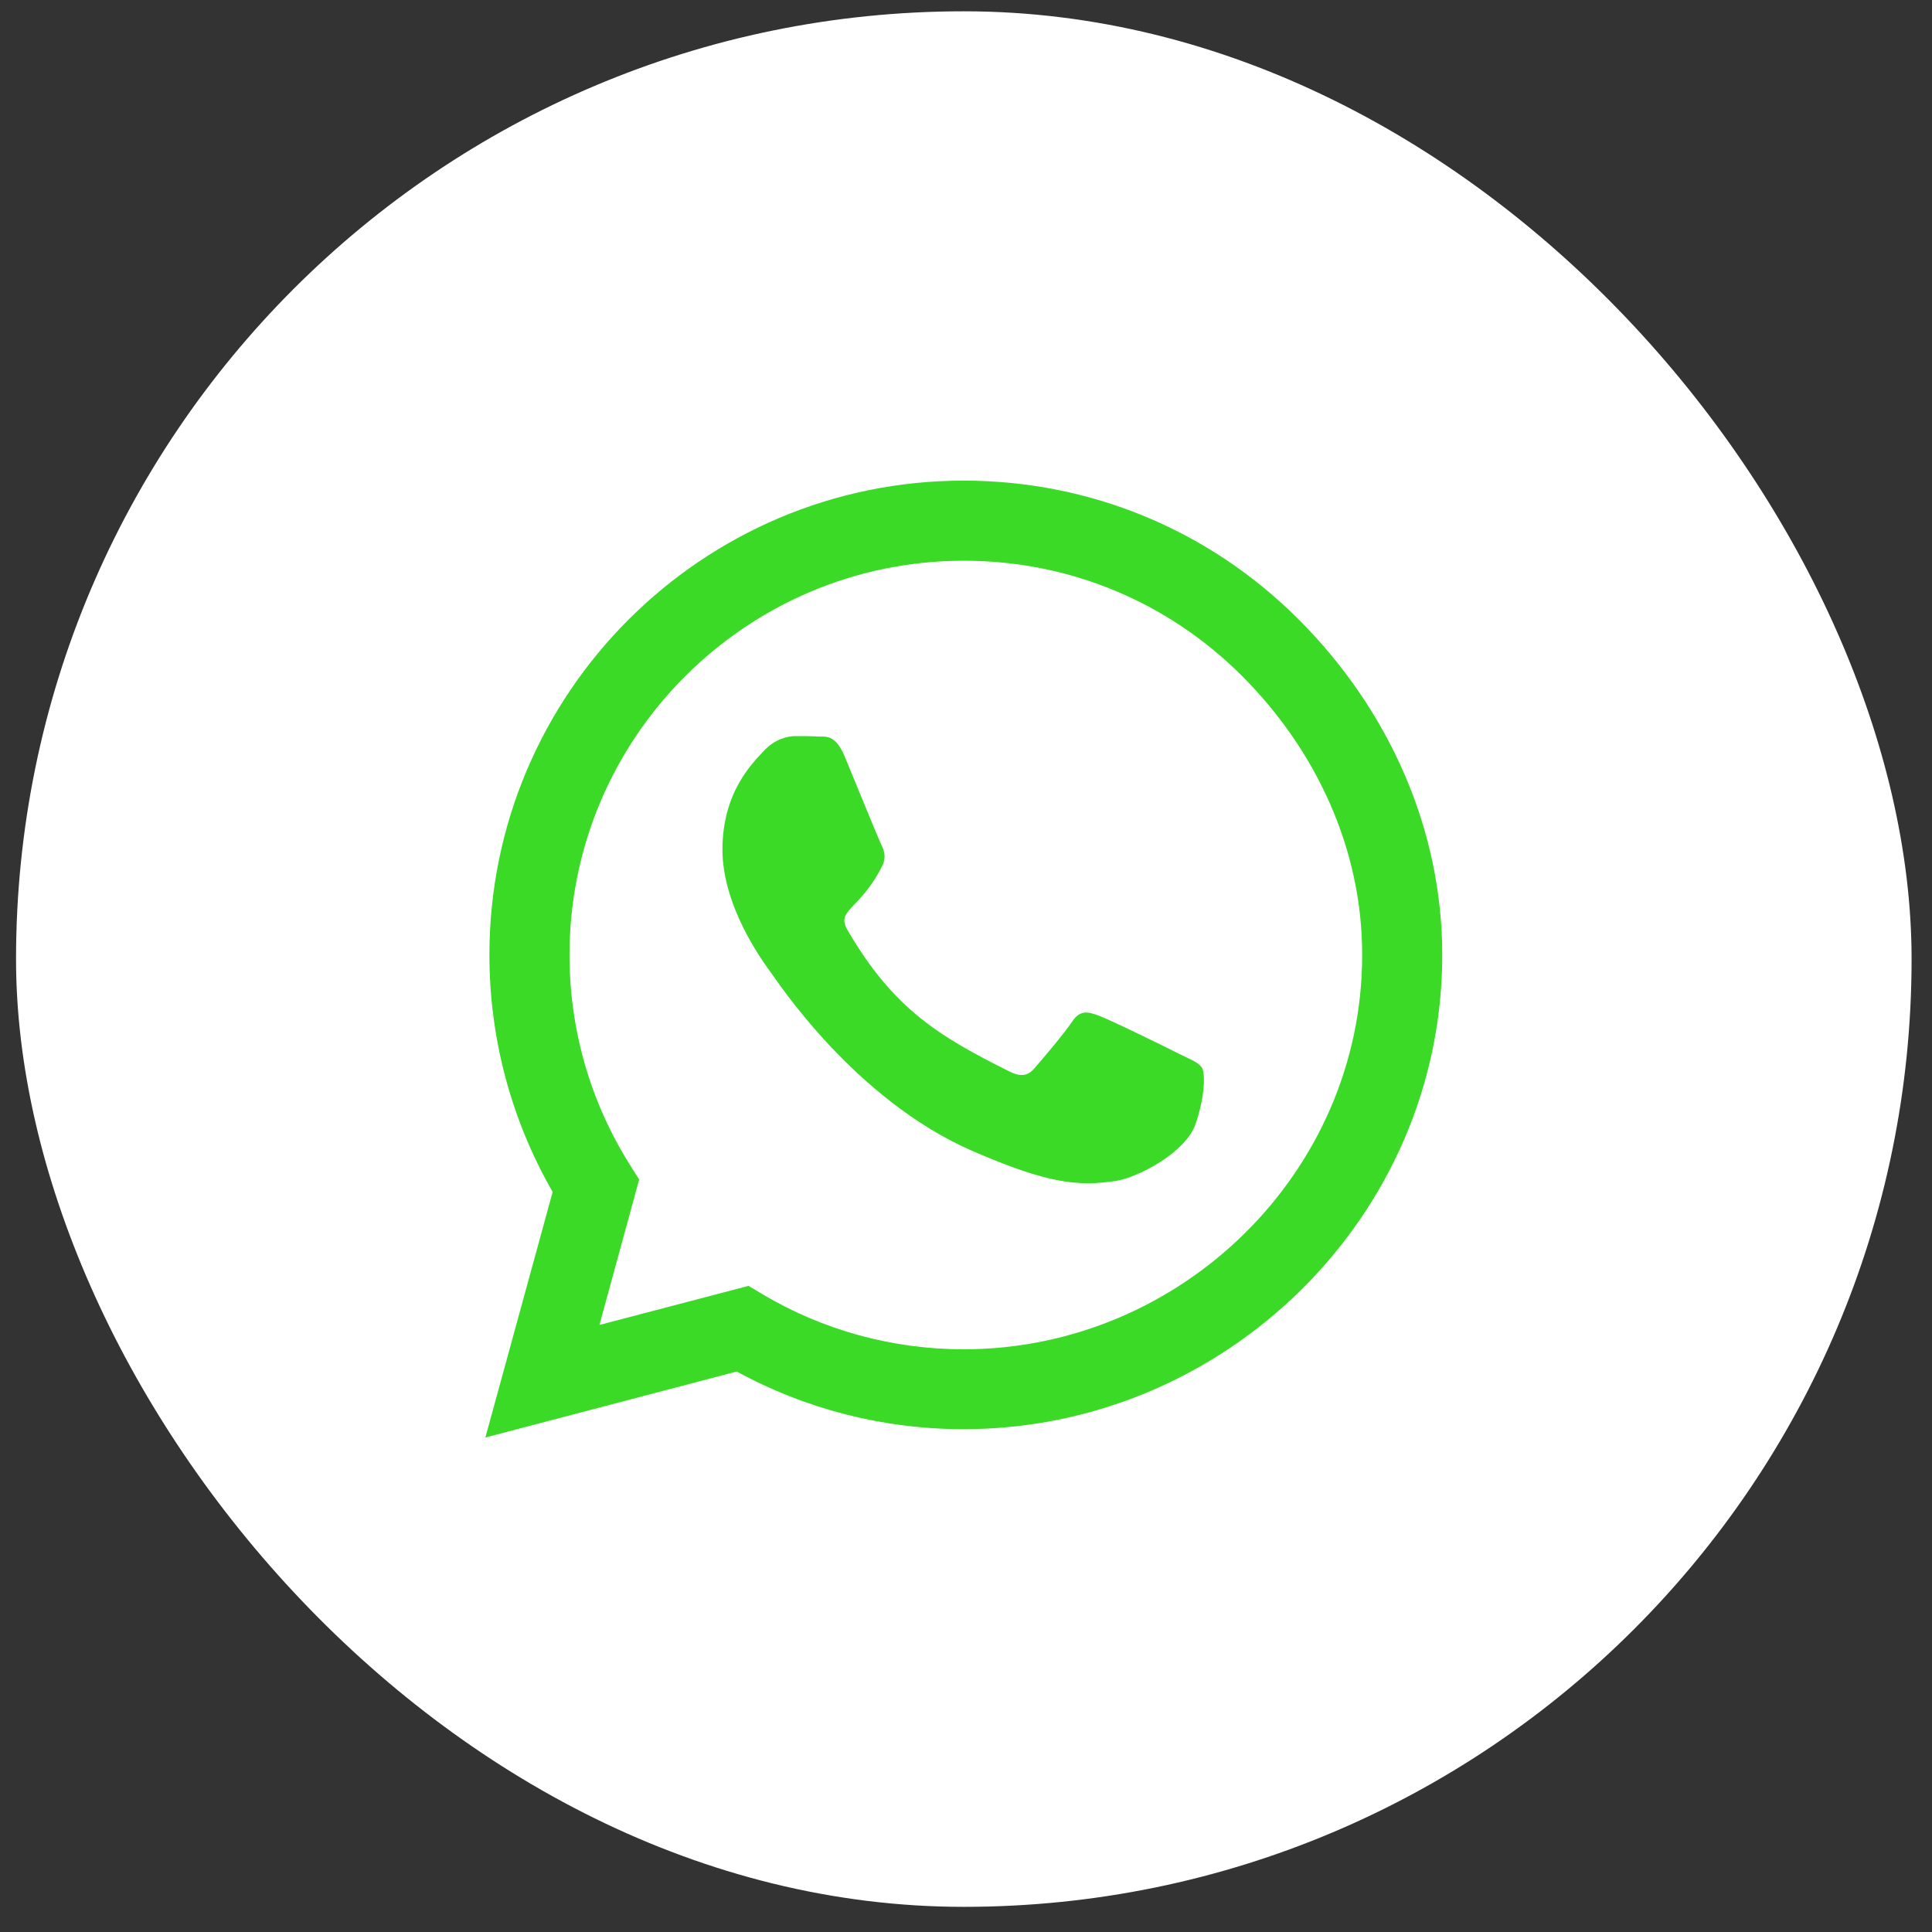 <svg width="53" height="53" viewBox="0 0 53 53" fill="none" xmlns="http://www.w3.org/2000/svg">
<rect x="0" y="0" width="53" height="53" fill="#333333" stroke="none"/>
<rect x="0.44" y="0.31" width="52" height="52" rx="26" fill="white"/>
<path d="M35.633 17C33.178 14.539 29.909 13.185 26.434 13.185C19.262 13.185 13.426 19.021 13.426 26.193C13.426 28.484 14.024 30.722 15.161 32.697L13.315 39.435L20.211 37.624C22.11 38.662 24.248 39.206 26.428 39.206H26.434C33.6 39.206 39.565 33.371 39.565 26.199C39.565 22.724 38.088 19.46 35.633 17ZM26.434 37.015C24.489 37.015 22.584 36.494 20.926 35.509L20.534 35.275L16.444 36.347L17.534 32.357L17.276 31.947C16.192 30.224 15.623 28.238 15.623 26.193C15.623 20.234 20.475 15.382 26.44 15.382C29.329 15.382 32.041 16.507 34.081 18.552C36.12 20.597 37.373 23.31 37.368 26.199C37.368 32.164 32.393 37.015 26.434 37.015ZM32.364 28.918C32.041 28.753 30.442 27.968 30.143 27.863C29.844 27.752 29.627 27.699 29.411 28.027C29.194 28.355 28.573 29.081 28.379 29.304C28.192 29.521 27.998 29.55 27.676 29.386C25.766 28.431 24.512 27.681 23.252 25.519C22.919 24.945 23.586 24.986 24.207 23.744C24.313 23.527 24.26 23.339 24.178 23.175C24.096 23.011 23.446 21.412 23.176 20.761C22.913 20.128 22.643 20.216 22.444 20.205C22.256 20.193 22.04 20.193 21.823 20.193C21.606 20.193 21.254 20.275 20.956 20.597C20.657 20.925 19.819 21.71 19.819 23.31C19.819 24.91 20.985 26.456 21.143 26.673C21.307 26.89 23.434 30.171 26.698 31.584C28.76 32.474 29.569 32.55 30.6 32.398C31.227 32.304 32.522 31.613 32.791 30.851C33.061 30.089 33.061 29.439 32.979 29.304C32.903 29.158 32.686 29.076 32.364 28.918Z" fill="#3ADA26"/>
</svg>
